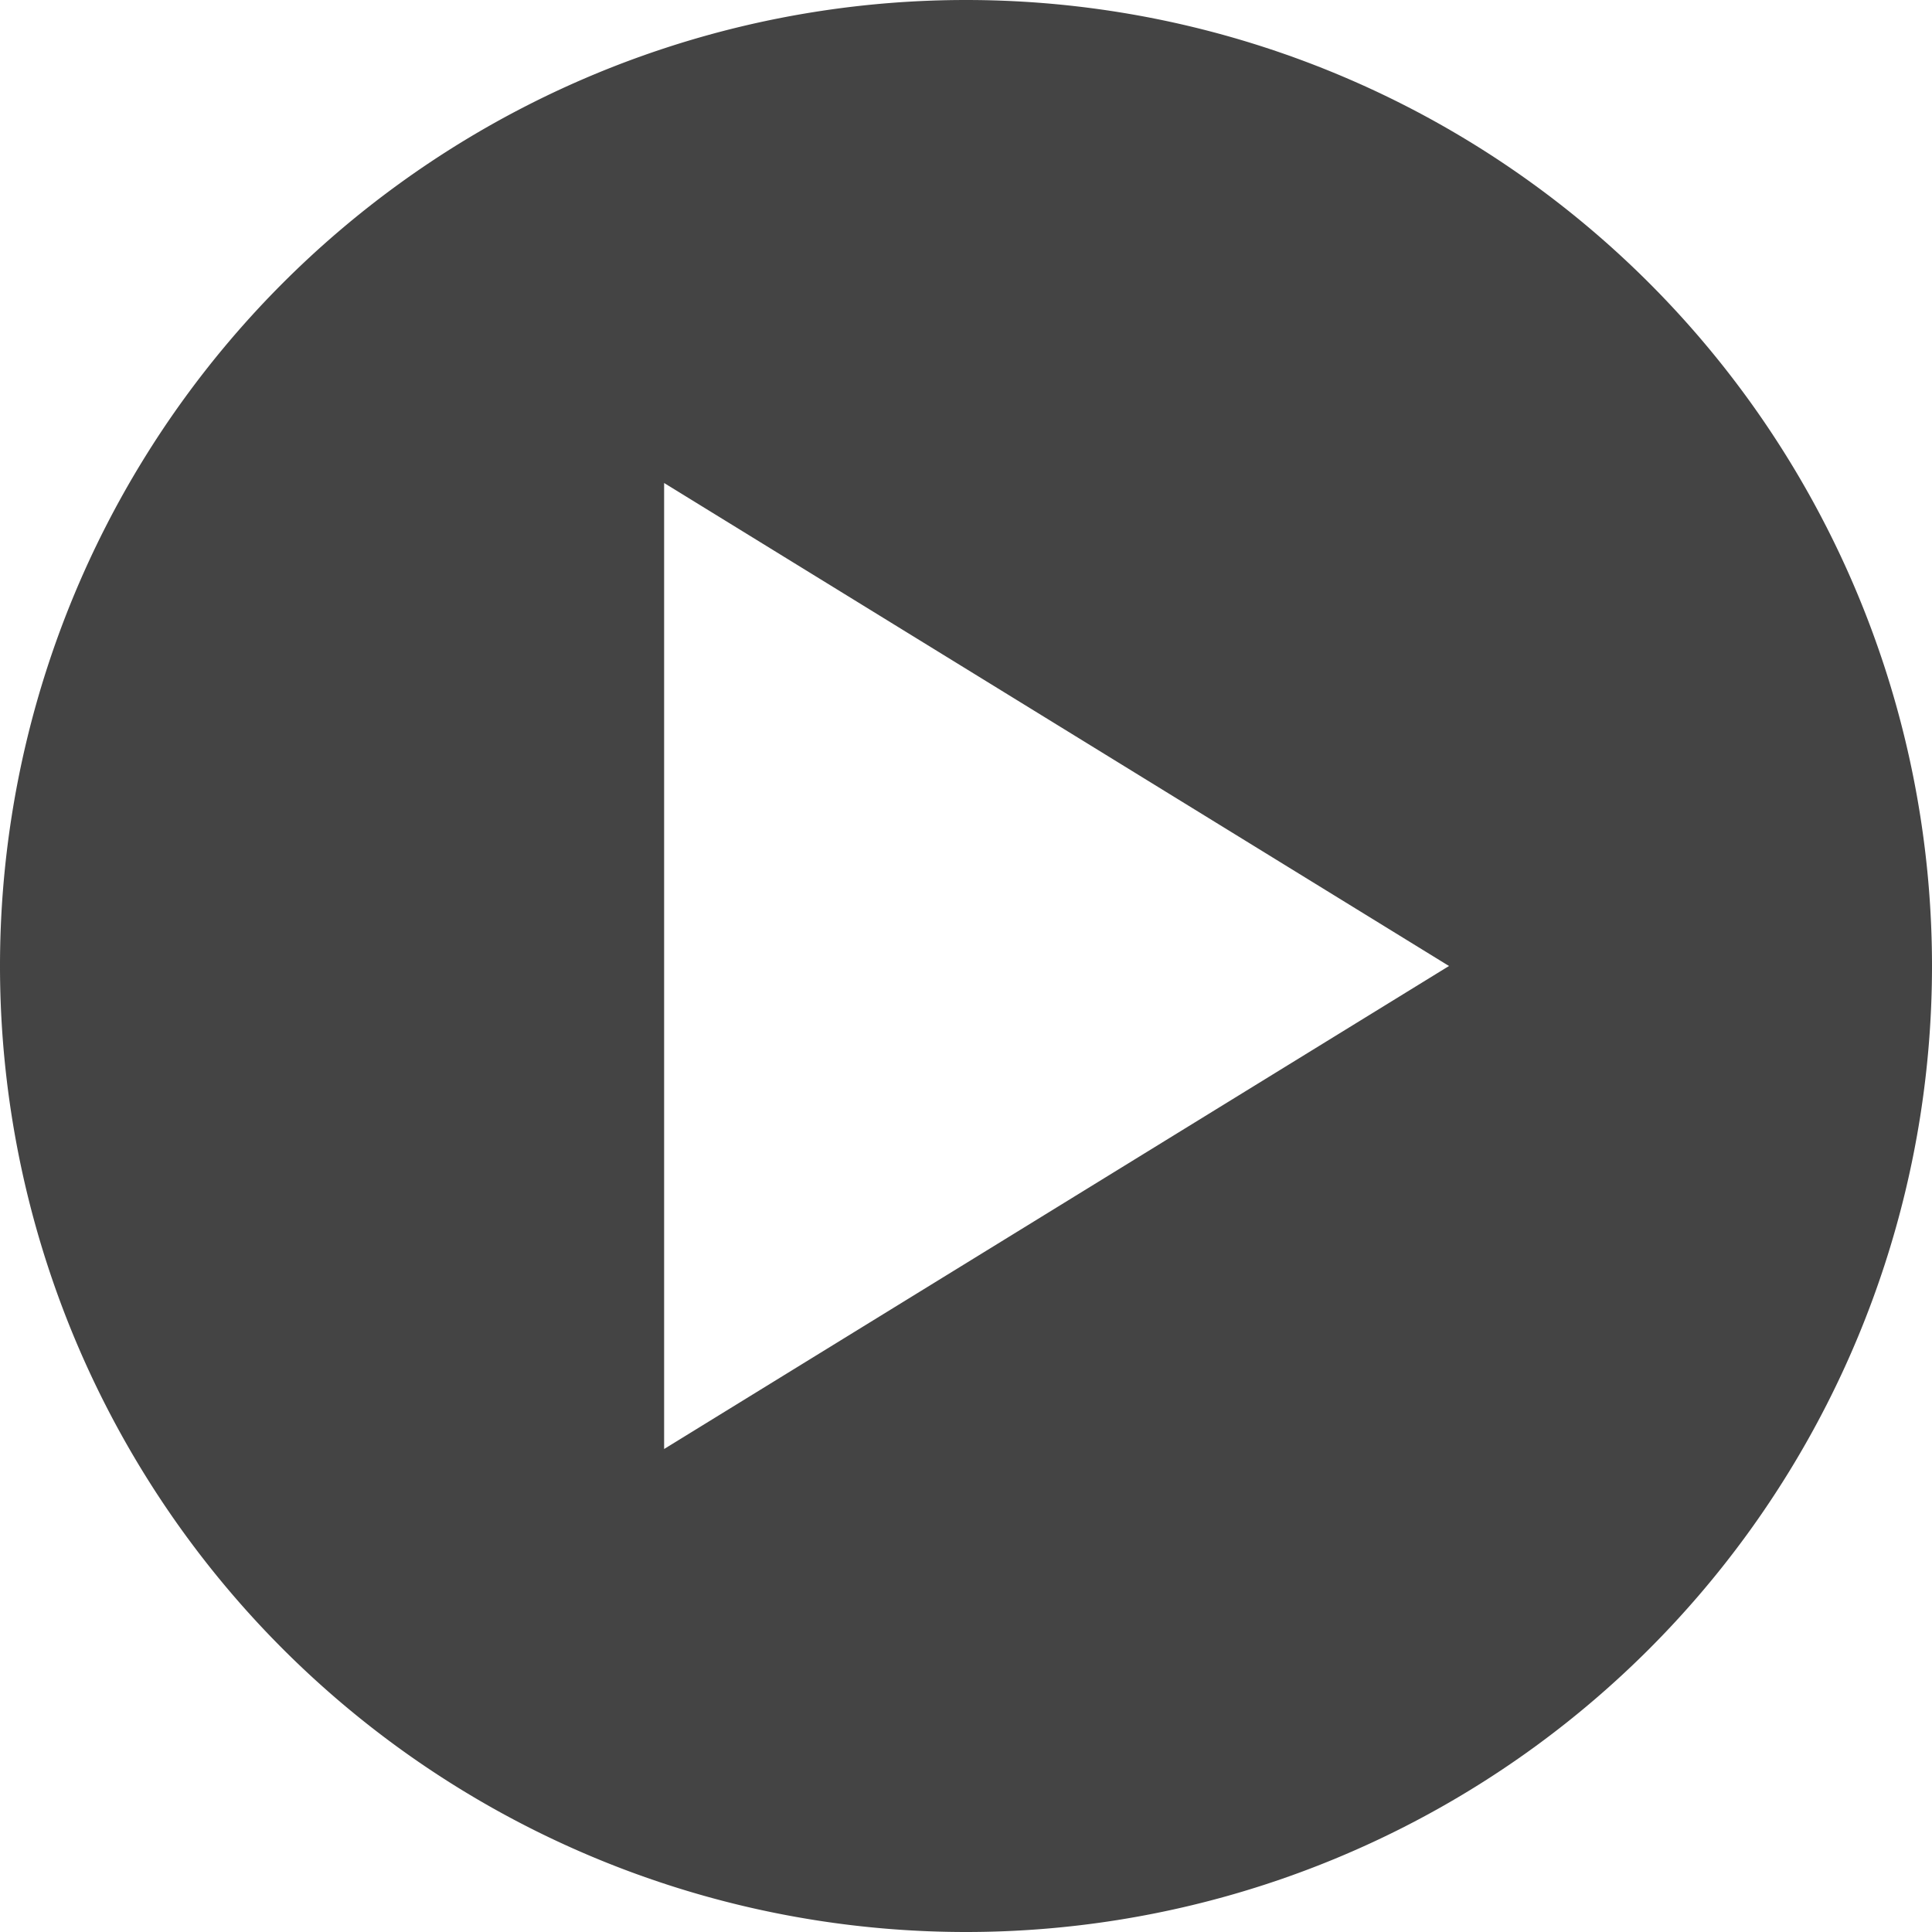<svg xmlns="http://www.w3.org/2000/svg" width="35" height="35" viewBox="0 0 512 512" fill="#444444">
  <path d="M256 512A256 256 0 1 0 256 0a256 256 0 1 0 0 512zM384 256L176 384l0-256L384 256z"/>
</svg>
